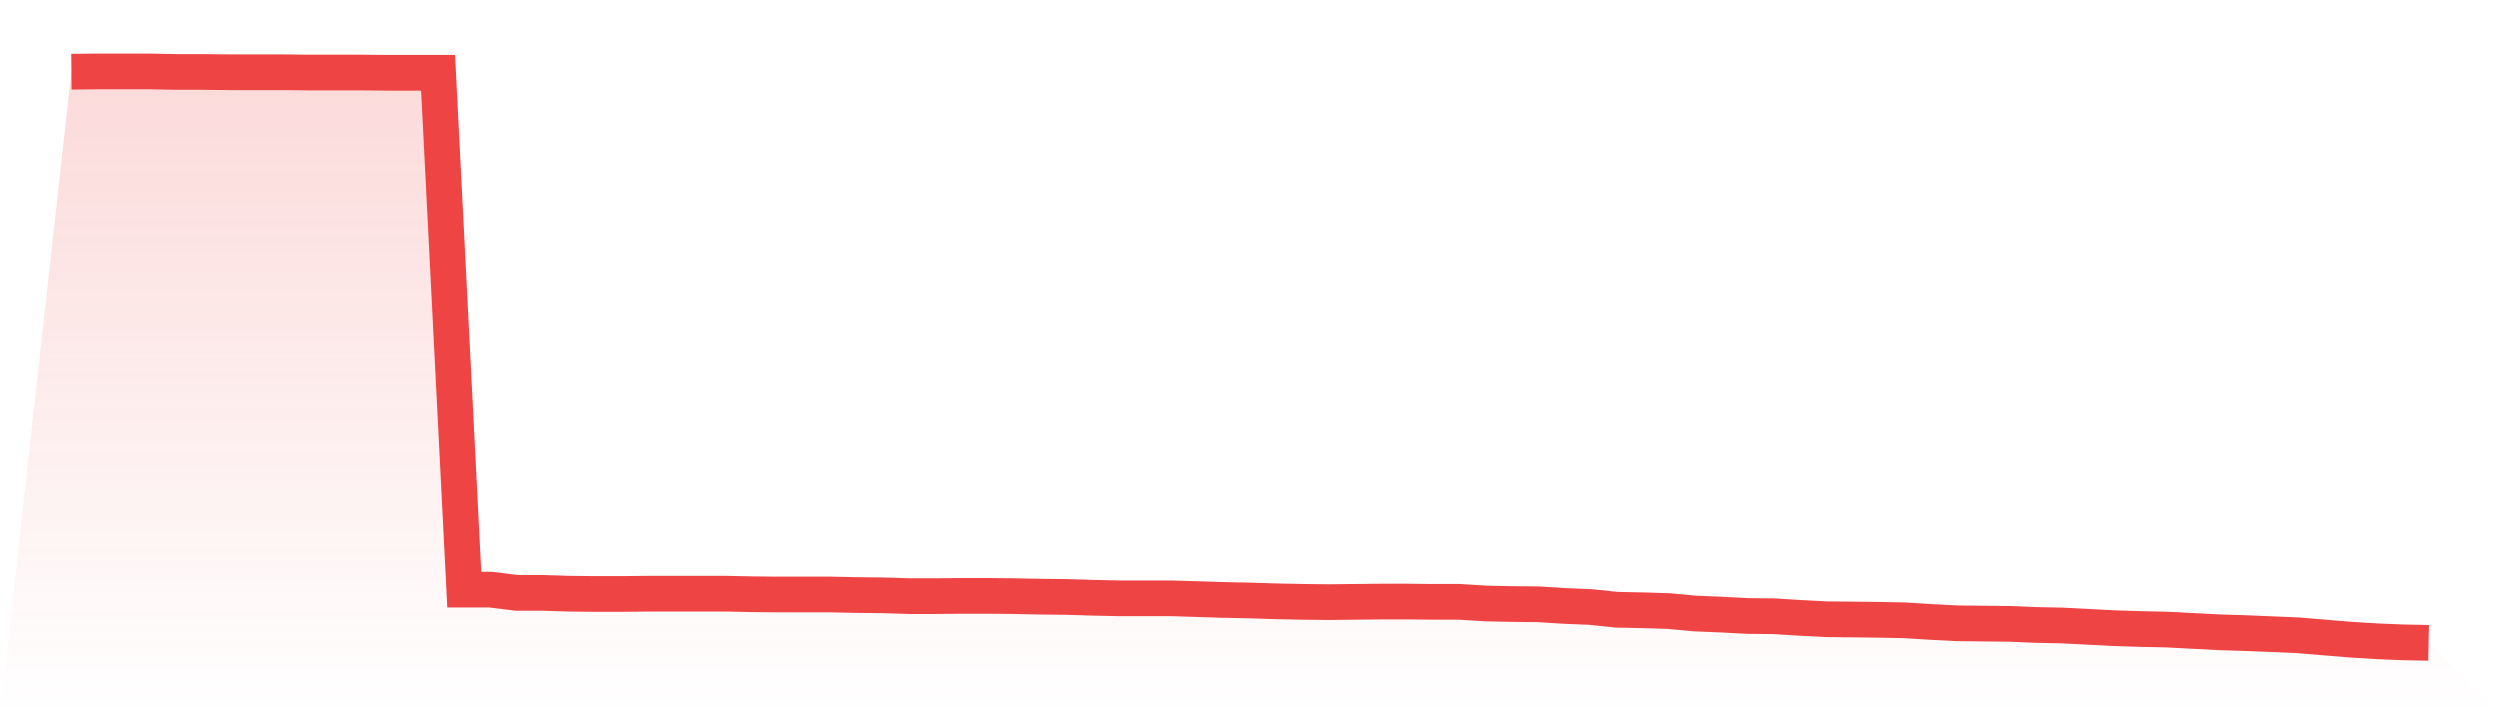 <svg viewBox="0 0 140 40" xmlns="http://www.w3.org/2000/svg">
<defs>
<linearGradient id="gradient" x1="0" x2="0" y1="0" y2="1">
<stop offset="0%" stop-color="#ef4444" stop-opacity="0.2"/>
<stop offset="100%" stop-color="#ef4444" stop-opacity="0"/>
</linearGradient>
</defs>
<path d="M4,4.015 L4,4.015 L5.467,4 L6.933,4 L8.4,4 L9.867,4.03 L11.333,4.03 L12.8,4.046 L14.267,4.046 L15.733,4.046 L17.2,4.061 L18.667,4.061 L20.133,4.061 L21.6,4.076 L23.067,4.076 L24.533,4.076 L26,33.018 L27.467,33.018 L28.933,33.2 L30.4,33.2 L31.867,33.246 L33.333,33.261 L34.8,33.261 L36.267,33.246 L37.733,33.246 L39.2,33.246 L40.667,33.246 L42.133,33.276 L43.6,33.291 L45.067,33.291 L46.533,33.291 L48,33.322 L49.467,33.337 L50.933,33.383 L52.4,33.383 L53.867,33.368 L55.333,33.368 L56.8,33.383 L58.267,33.413 L59.733,33.428 L61.2,33.474 L62.667,33.505 L64.133,33.505 L65.6,33.505 L67.067,33.55 L68.533,33.596 L70,33.626 L71.467,33.672 L72.933,33.702 L74.4,33.718 L75.867,33.702 L77.333,33.687 L78.8,33.687 L80.267,33.702 L81.733,33.702 L83.2,33.794 L84.667,33.824 L86.133,33.839 L87.6,33.931 L89.067,33.991 L90.533,34.144 L92,34.174 L93.467,34.22 L94.933,34.357 L96.4,34.417 L97.867,34.494 L99.333,34.509 L100.8,34.6 L102.267,34.676 L103.733,34.691 L105.2,34.707 L106.667,34.737 L108.133,34.828 L109.6,34.904 L111.067,34.92 L112.533,34.935 L114,34.996 L115.467,35.026 L116.933,35.102 L118.4,35.178 L119.867,35.224 L121.333,35.254 L122.8,35.33 L124.267,35.407 L125.733,35.452 L127.2,35.513 L128.667,35.574 L130.133,35.696 L131.6,35.817 L133.067,35.909 L134.533,35.97 L136,36 L140,40 L0,40 z" fill="url(#gradient)"/>
<path d="M4,4.015 L4,4.015 L5.467,4 L6.933,4 L8.4,4 L9.867,4.03 L11.333,4.03 L12.8,4.046 L14.267,4.046 L15.733,4.046 L17.2,4.061 L18.667,4.061 L20.133,4.061 L21.6,4.076 L23.067,4.076 L24.533,4.076 L26,33.018 L27.467,33.018 L28.933,33.2 L30.4,33.2 L31.867,33.246 L33.333,33.261 L34.8,33.261 L36.267,33.246 L37.733,33.246 L39.2,33.246 L40.667,33.246 L42.133,33.276 L43.6,33.291 L45.067,33.291 L46.533,33.291 L48,33.322 L49.467,33.337 L50.933,33.383 L52.4,33.383 L53.867,33.368 L55.333,33.368 L56.8,33.383 L58.267,33.413 L59.733,33.428 L61.2,33.474 L62.667,33.505 L64.133,33.505 L65.6,33.505 L67.067,33.55 L68.533,33.596 L70,33.626 L71.467,33.672 L72.933,33.702 L74.4,33.718 L75.867,33.702 L77.333,33.687 L78.8,33.687 L80.267,33.702 L81.733,33.702 L83.2,33.794 L84.667,33.824 L86.133,33.839 L87.6,33.931 L89.067,33.991 L90.533,34.144 L92,34.174 L93.467,34.22 L94.933,34.357 L96.4,34.417 L97.867,34.494 L99.333,34.509 L100.8,34.6 L102.267,34.676 L103.733,34.691 L105.2,34.707 L106.667,34.737 L108.133,34.828 L109.6,34.904 L111.067,34.92 L112.533,34.935 L114,34.996 L115.467,35.026 L116.933,35.102 L118.4,35.178 L119.867,35.224 L121.333,35.254 L122.8,35.33 L124.267,35.407 L125.733,35.452 L127.2,35.513 L128.667,35.574 L130.133,35.696 L131.6,35.817 L133.067,35.909 L134.533,35.97 L136,36" fill="none" stroke="#ef4444" stroke-width="2"/>
</svg>